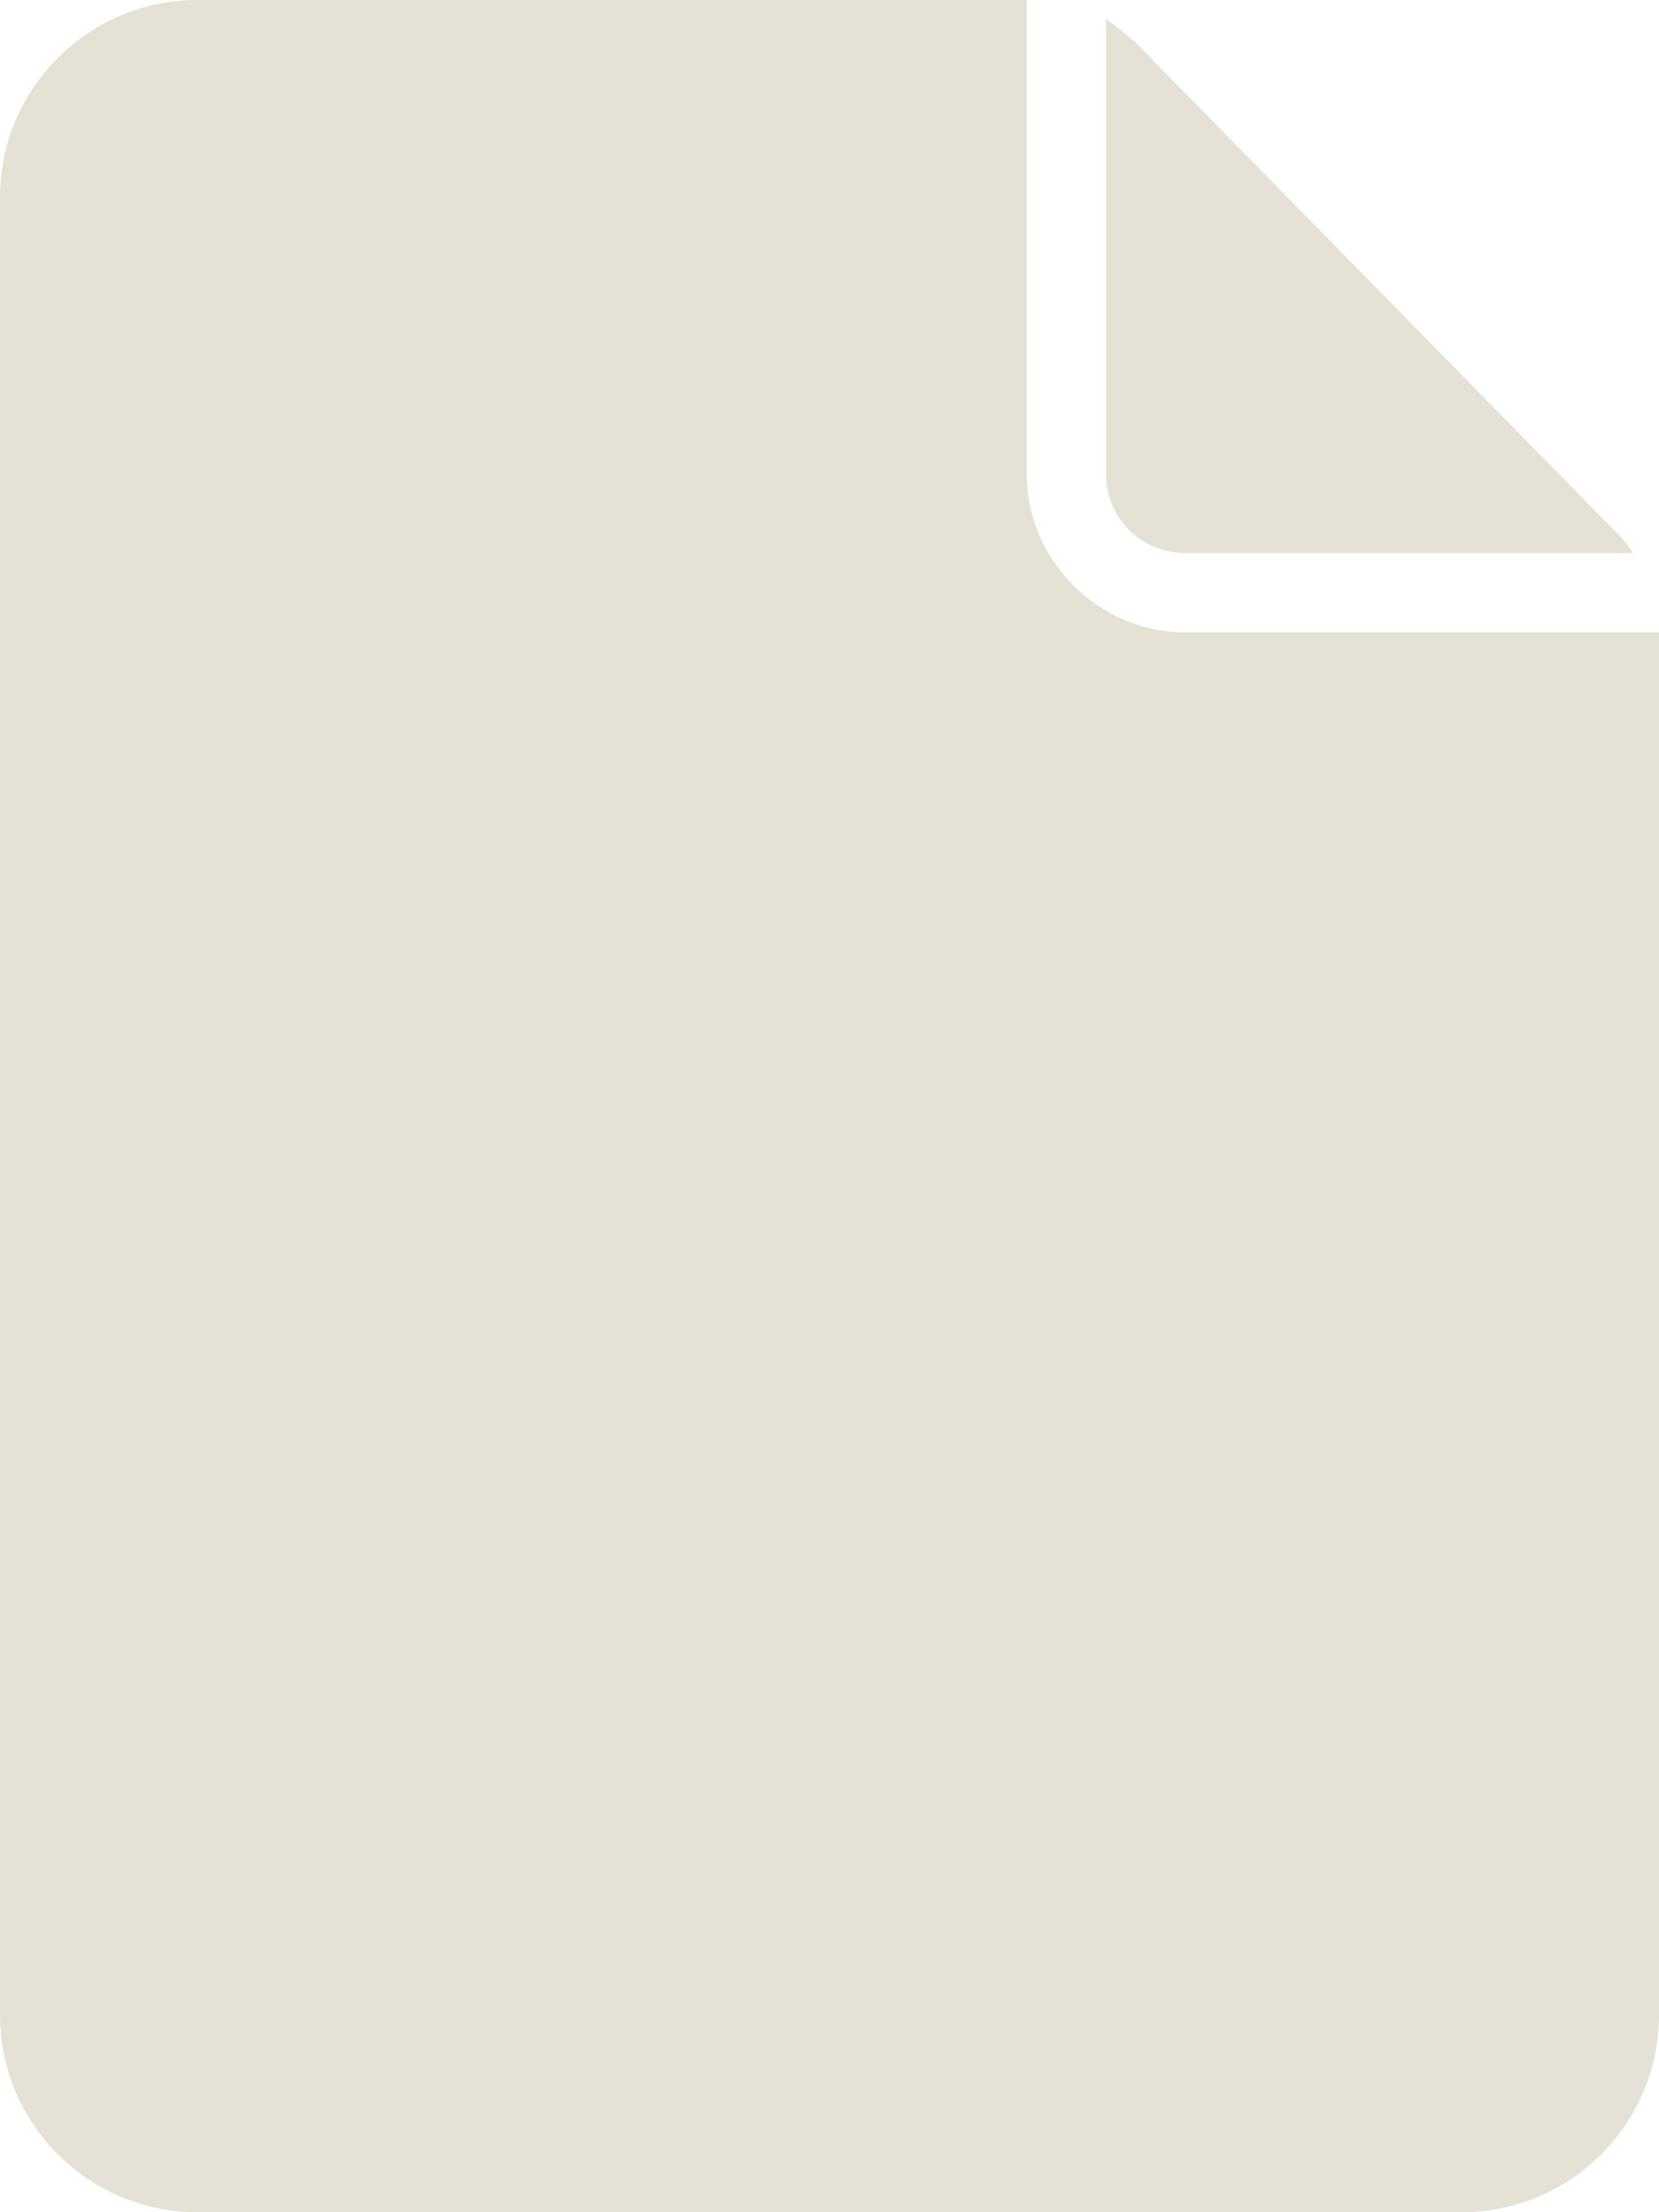 <?xml version="1.0" encoding="UTF-8"?>
<svg id="Calque_1" data-name="Calque 1" xmlns="http://www.w3.org/2000/svg" width="9" height="12" viewBox="0 0 9 12">
  <g id="Gamme-_N1-à-N3_-_-OK" data-name="Gamme-(N1-à-N3)-//-OK">
    <g id="Gamme_Vins_N2" data-name="Gamme Vins N2">
      <g id="cards_contact-full" data-name="cards/contact-full">
        <g id="cta_button_icon" data-name="cta/button+icon">
          <g id="icons_document" data-name="icons/document">
            <path id="icon" d="m1.07,0C.48,0,0,.48,0,1.07v9.86c0,.59.48,1.07,1.07,1.07h6.86c.59,0,1.07-.48,1.07-1.07V3.43h-2.57c-.47,0-.86-.39-.86-.86V0H1.07Zm4.93.1v2.47c0,.24.19.43.43.43h2.43s-.04-.06-.07-.09L6.15.22s-.1-.08-.15-.12Z" style="fill: #e5e1d6; fill-rule: evenodd;"/>
          </g>
        </g>
      </g>
    </g>
  </g>
</svg>